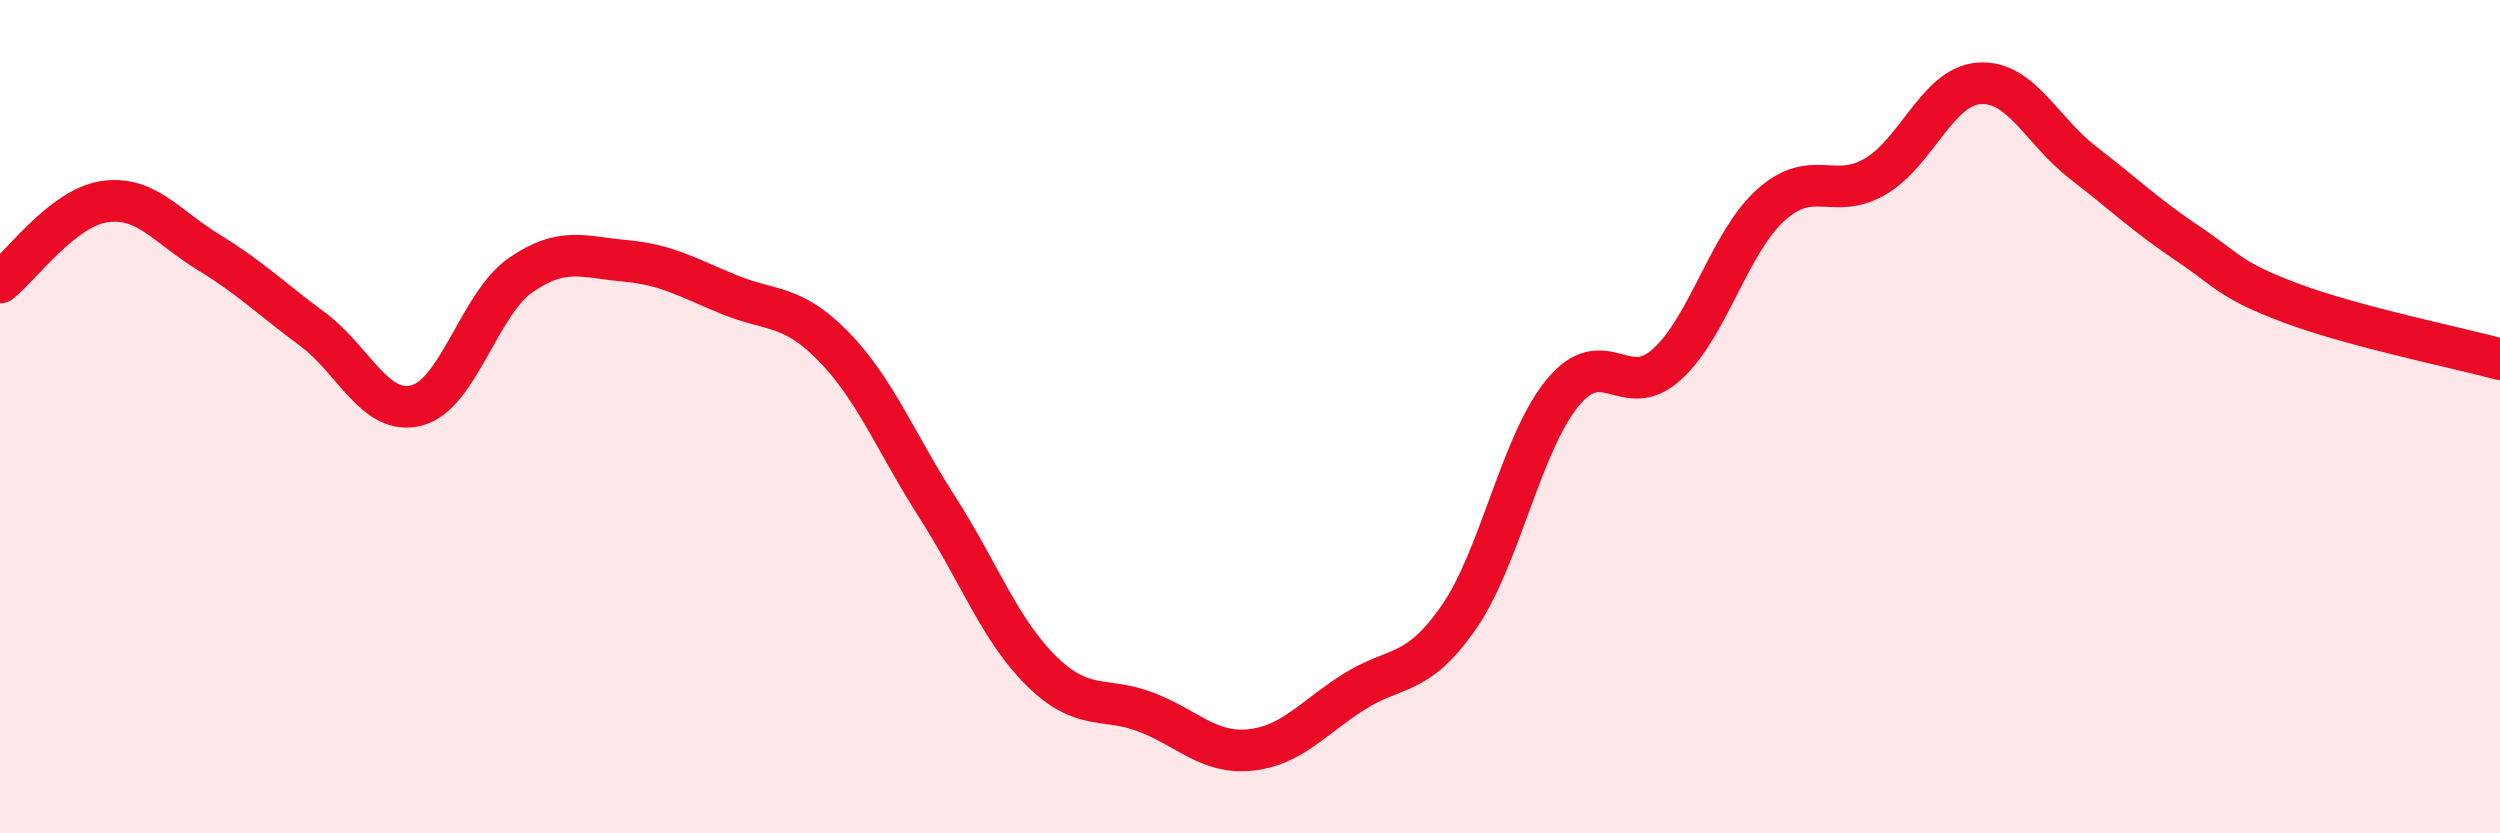 
    <svg width="60" height="20" viewBox="0 0 60 20" xmlns="http://www.w3.org/2000/svg">
      <path
        d="M 0,6.78 C 0.5,6.39 1.5,4.99 2.5,4.84 C 3.5,4.69 4,5.44 5,6.05 C 6,6.66 6.5,7.16 7.5,7.9 C 8.5,8.64 9,9.99 10,9.73 C 11,9.47 11.5,7.29 12.5,6.6 C 13.5,5.91 14,6.17 15,6.26 C 16,6.35 16.5,6.66 17.5,7.07 C 18.5,7.48 19,7.29 20,8.31 C 21,9.33 21.5,10.62 22.5,12.18 C 23.5,13.74 24,15.13 25,16.11 C 26,17.09 26.5,16.71 27.5,17.09 C 28.5,17.47 29,18.1 30,18 C 31,17.9 31.5,17.23 32.5,16.6 C 33.5,15.97 34,16.26 35,14.83 C 36,13.4 36.5,10.65 37.5,9.43 C 38.5,8.21 39,9.65 40,8.75 C 41,7.85 41.5,5.82 42.5,4.92 C 43.5,4.02 44,4.82 45,4.24 C 46,3.66 46.5,2.07 47.5,2 C 48.5,1.93 49,3.14 50,3.91 C 51,4.68 51.5,5.17 52.5,5.84 C 53.5,6.51 53.5,6.72 55,7.28 C 56.5,7.84 59,8.35 60,8.62L60 20L0 20Z"
        fill="#EB0A25"
        opacity="0.1"
        stroke-linecap="round"
        stroke-linejoin="round"
      />
      <path
        d="M 0,6.78 C 0.5,6.39 1.5,4.99 2.5,4.84 C 3.5,4.69 4,5.44 5,6.05 C 6,6.66 6.5,7.16 7.5,7.9 C 8.5,8.64 9,9.99 10,9.73 C 11,9.47 11.5,7.29 12.5,6.6 C 13.5,5.91 14,6.17 15,6.26 C 16,6.35 16.5,6.66 17.5,7.07 C 18.5,7.48 19,7.29 20,8.31 C 21,9.33 21.5,10.62 22.5,12.18 C 23.5,13.74 24,15.13 25,16.11 C 26,17.09 26.5,16.71 27.5,17.09 C 28.5,17.47 29,18.1 30,18 C 31,17.9 31.5,17.23 32.5,16.6 C 33.5,15.97 34,16.26 35,14.83 C 36,13.4 36.5,10.65 37.5,9.43 C 38.5,8.21 39,9.65 40,8.75 C 41,7.85 41.5,5.82 42.5,4.92 C 43.5,4.02 44,4.82 45,4.24 C 46,3.66 46.5,2.07 47.5,2 C 48.5,1.93 49,3.14 50,3.91 C 51,4.68 51.5,5.17 52.5,5.84 C 53.5,6.51 53.5,6.72 55,7.28 C 56.5,7.84 59,8.35 60,8.62"
        stroke="#EB0A25"
        stroke-width="1"
        fill="none"
        stroke-linecap="round"
        stroke-linejoin="round"
      />
    </svg>
  